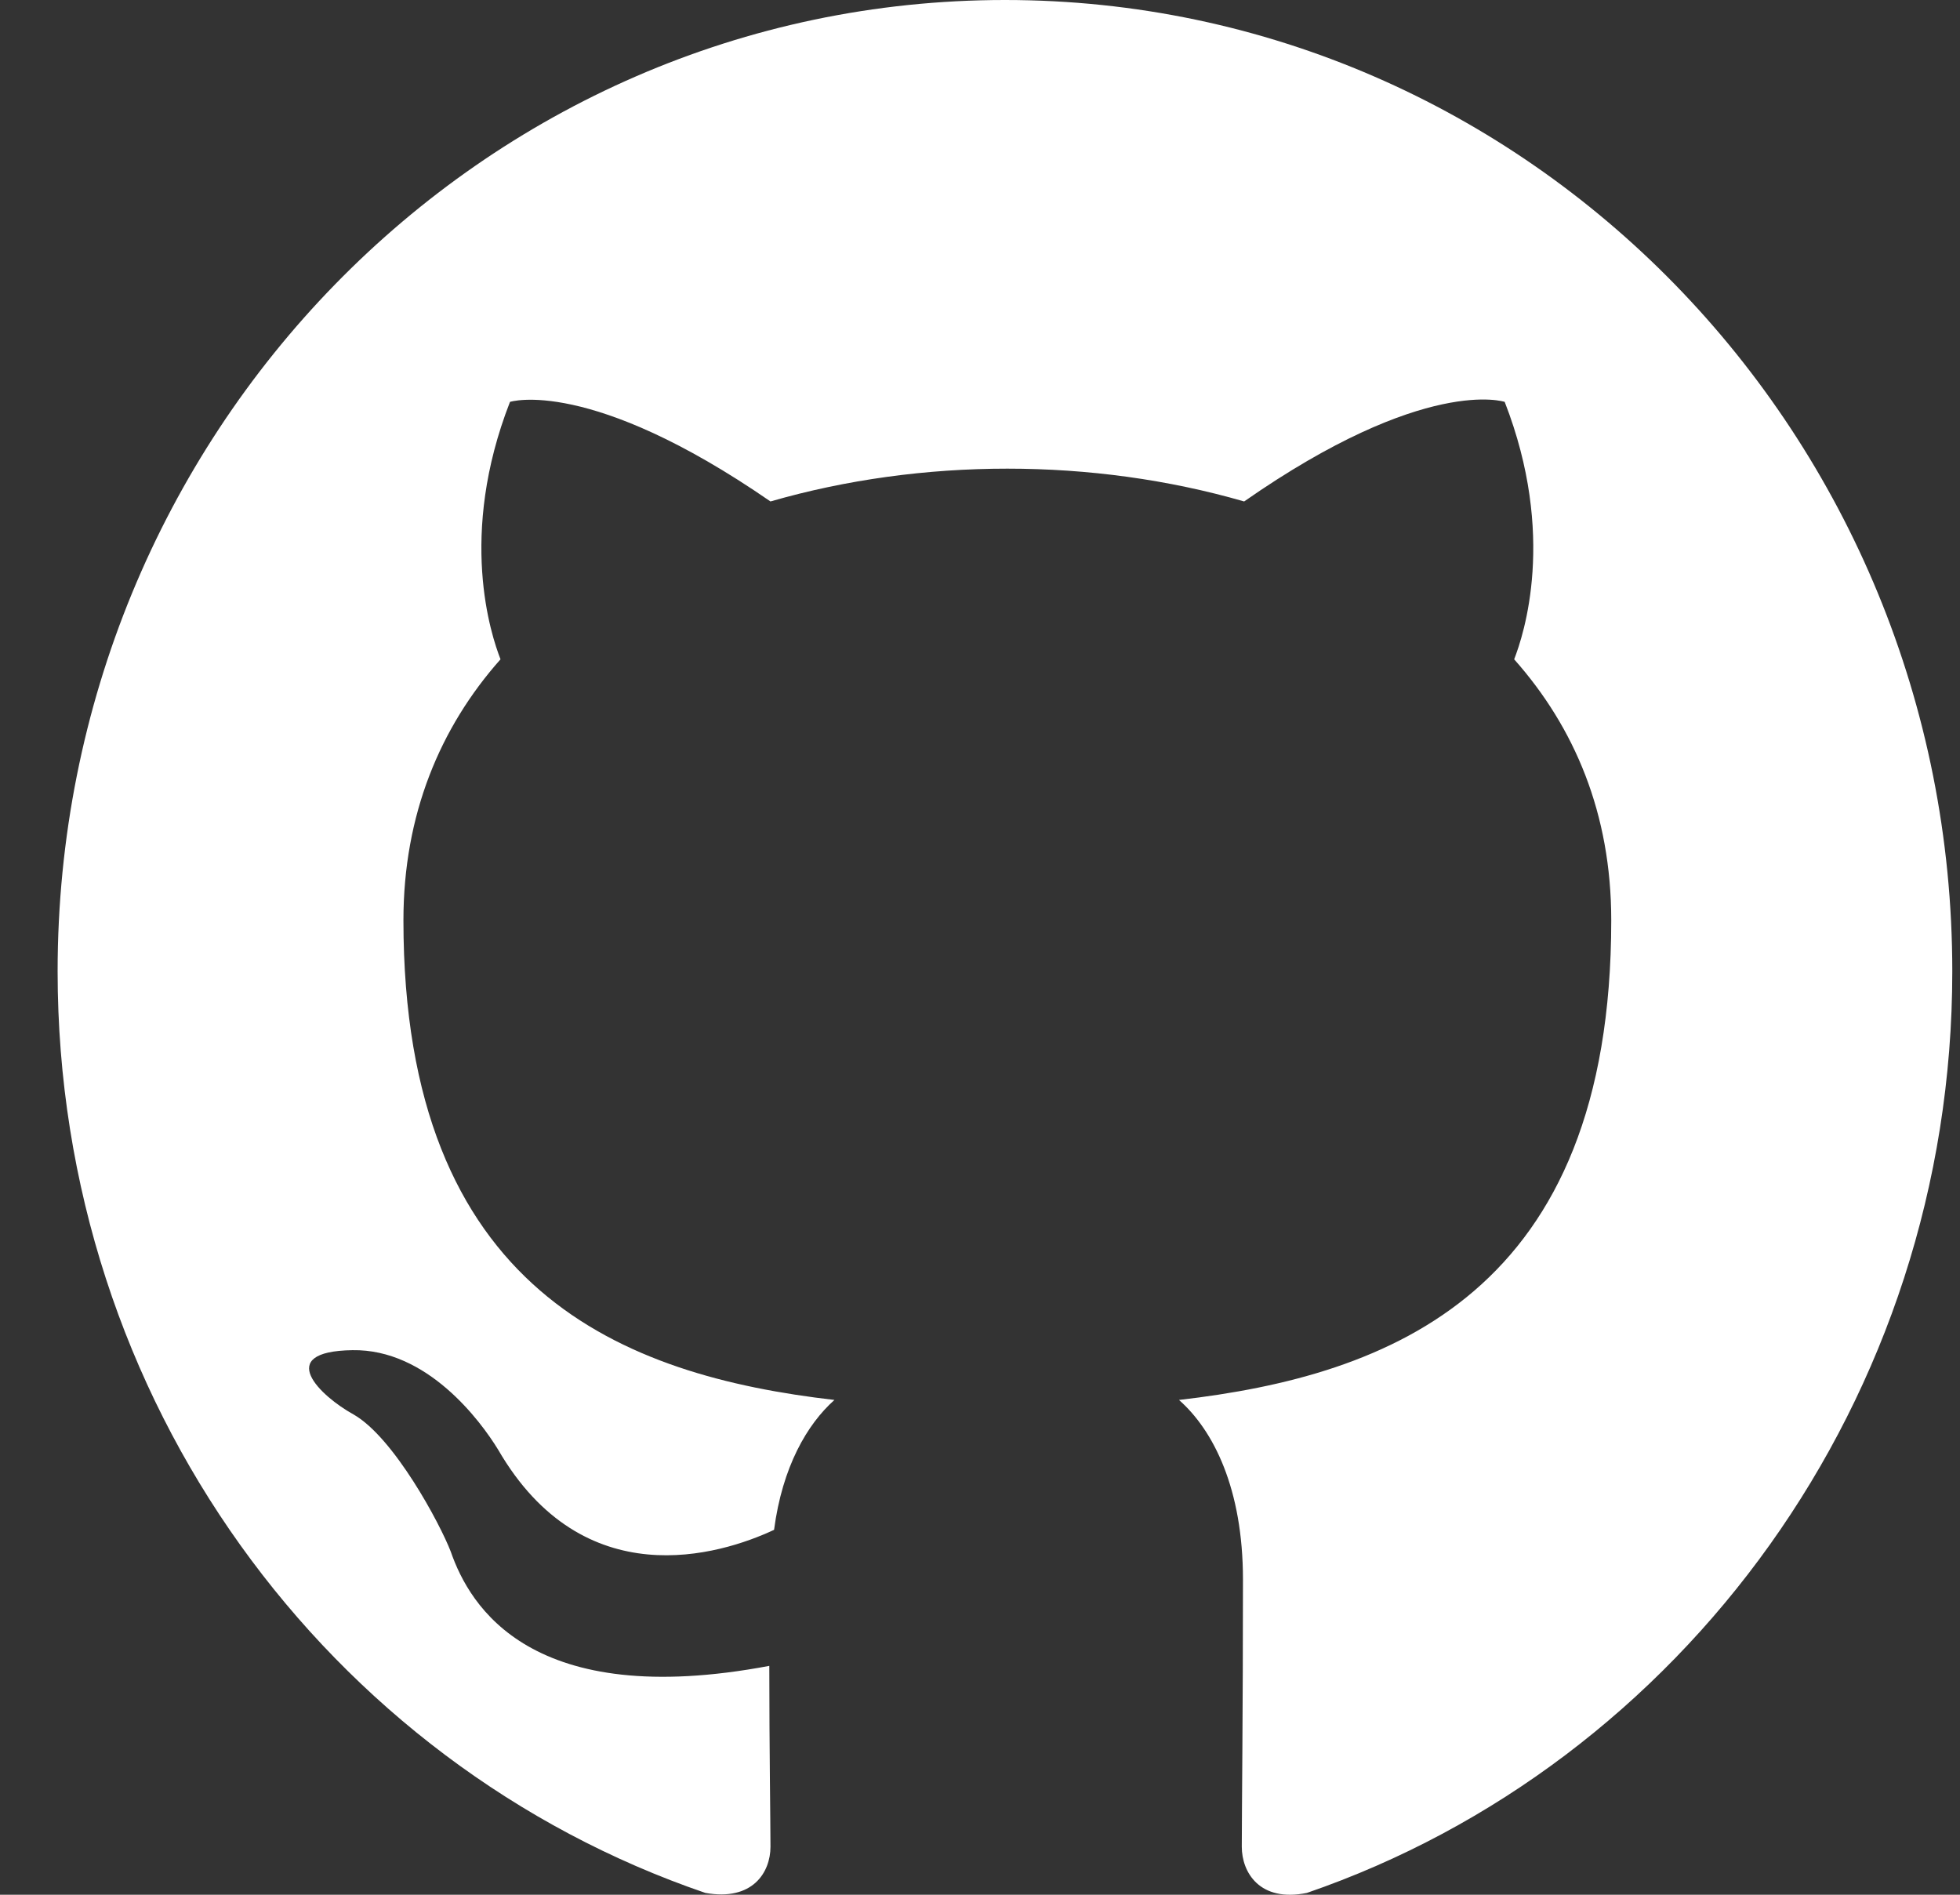 <svg width="30" height="29" viewBox="0 0 30 29" fill="none" xmlns="http://www.w3.org/2000/svg">
<rect x="0" y="0" width="30" height="29" fill="#333333" stroke="none"/>
<path fill-rule="evenodd" clip-rule="evenodd" d="M15.382 0C7.371 0 0.882 6.653 0.882 14.867C0.882 21.445 5.033 27.002 10.796 28.972C11.521 29.102 11.793 28.656 11.793 28.265C11.793 27.912 11.775 26.742 11.775 25.497C8.132 26.184 7.19 24.586 6.9 23.75C6.736 23.322 6.03 22.003 5.413 21.65C4.906 21.371 4.181 20.683 5.395 20.665C6.537 20.646 7.353 21.743 7.625 22.189C8.93 24.437 11.014 23.805 11.848 23.415C11.975 22.449 12.355 21.798 12.772 21.427C9.546 21.055 6.175 19.773 6.175 14.086C6.175 12.47 6.736 11.132 7.661 10.091C7.516 9.719 7.008 8.195 7.806 6.151C7.806 6.151 9.02 5.761 11.793 7.675C12.953 7.34 14.186 7.173 15.418 7.173C16.651 7.173 17.883 7.34 19.043 7.675C21.816 5.742 23.031 6.151 23.031 6.151C23.828 8.195 23.321 9.719 23.176 10.091C24.1 11.132 24.662 12.451 24.662 14.086C24.662 19.791 21.273 21.055 18.046 21.427C18.572 21.891 19.025 22.783 19.025 24.177C19.025 26.166 19.007 27.764 19.007 28.265C19.007 28.656 19.279 29.12 20.004 28.972C25.731 27.002 29.882 21.427 29.882 14.867C29.882 6.653 23.393 0 15.382 0Z" fill="white"/>
</svg>
